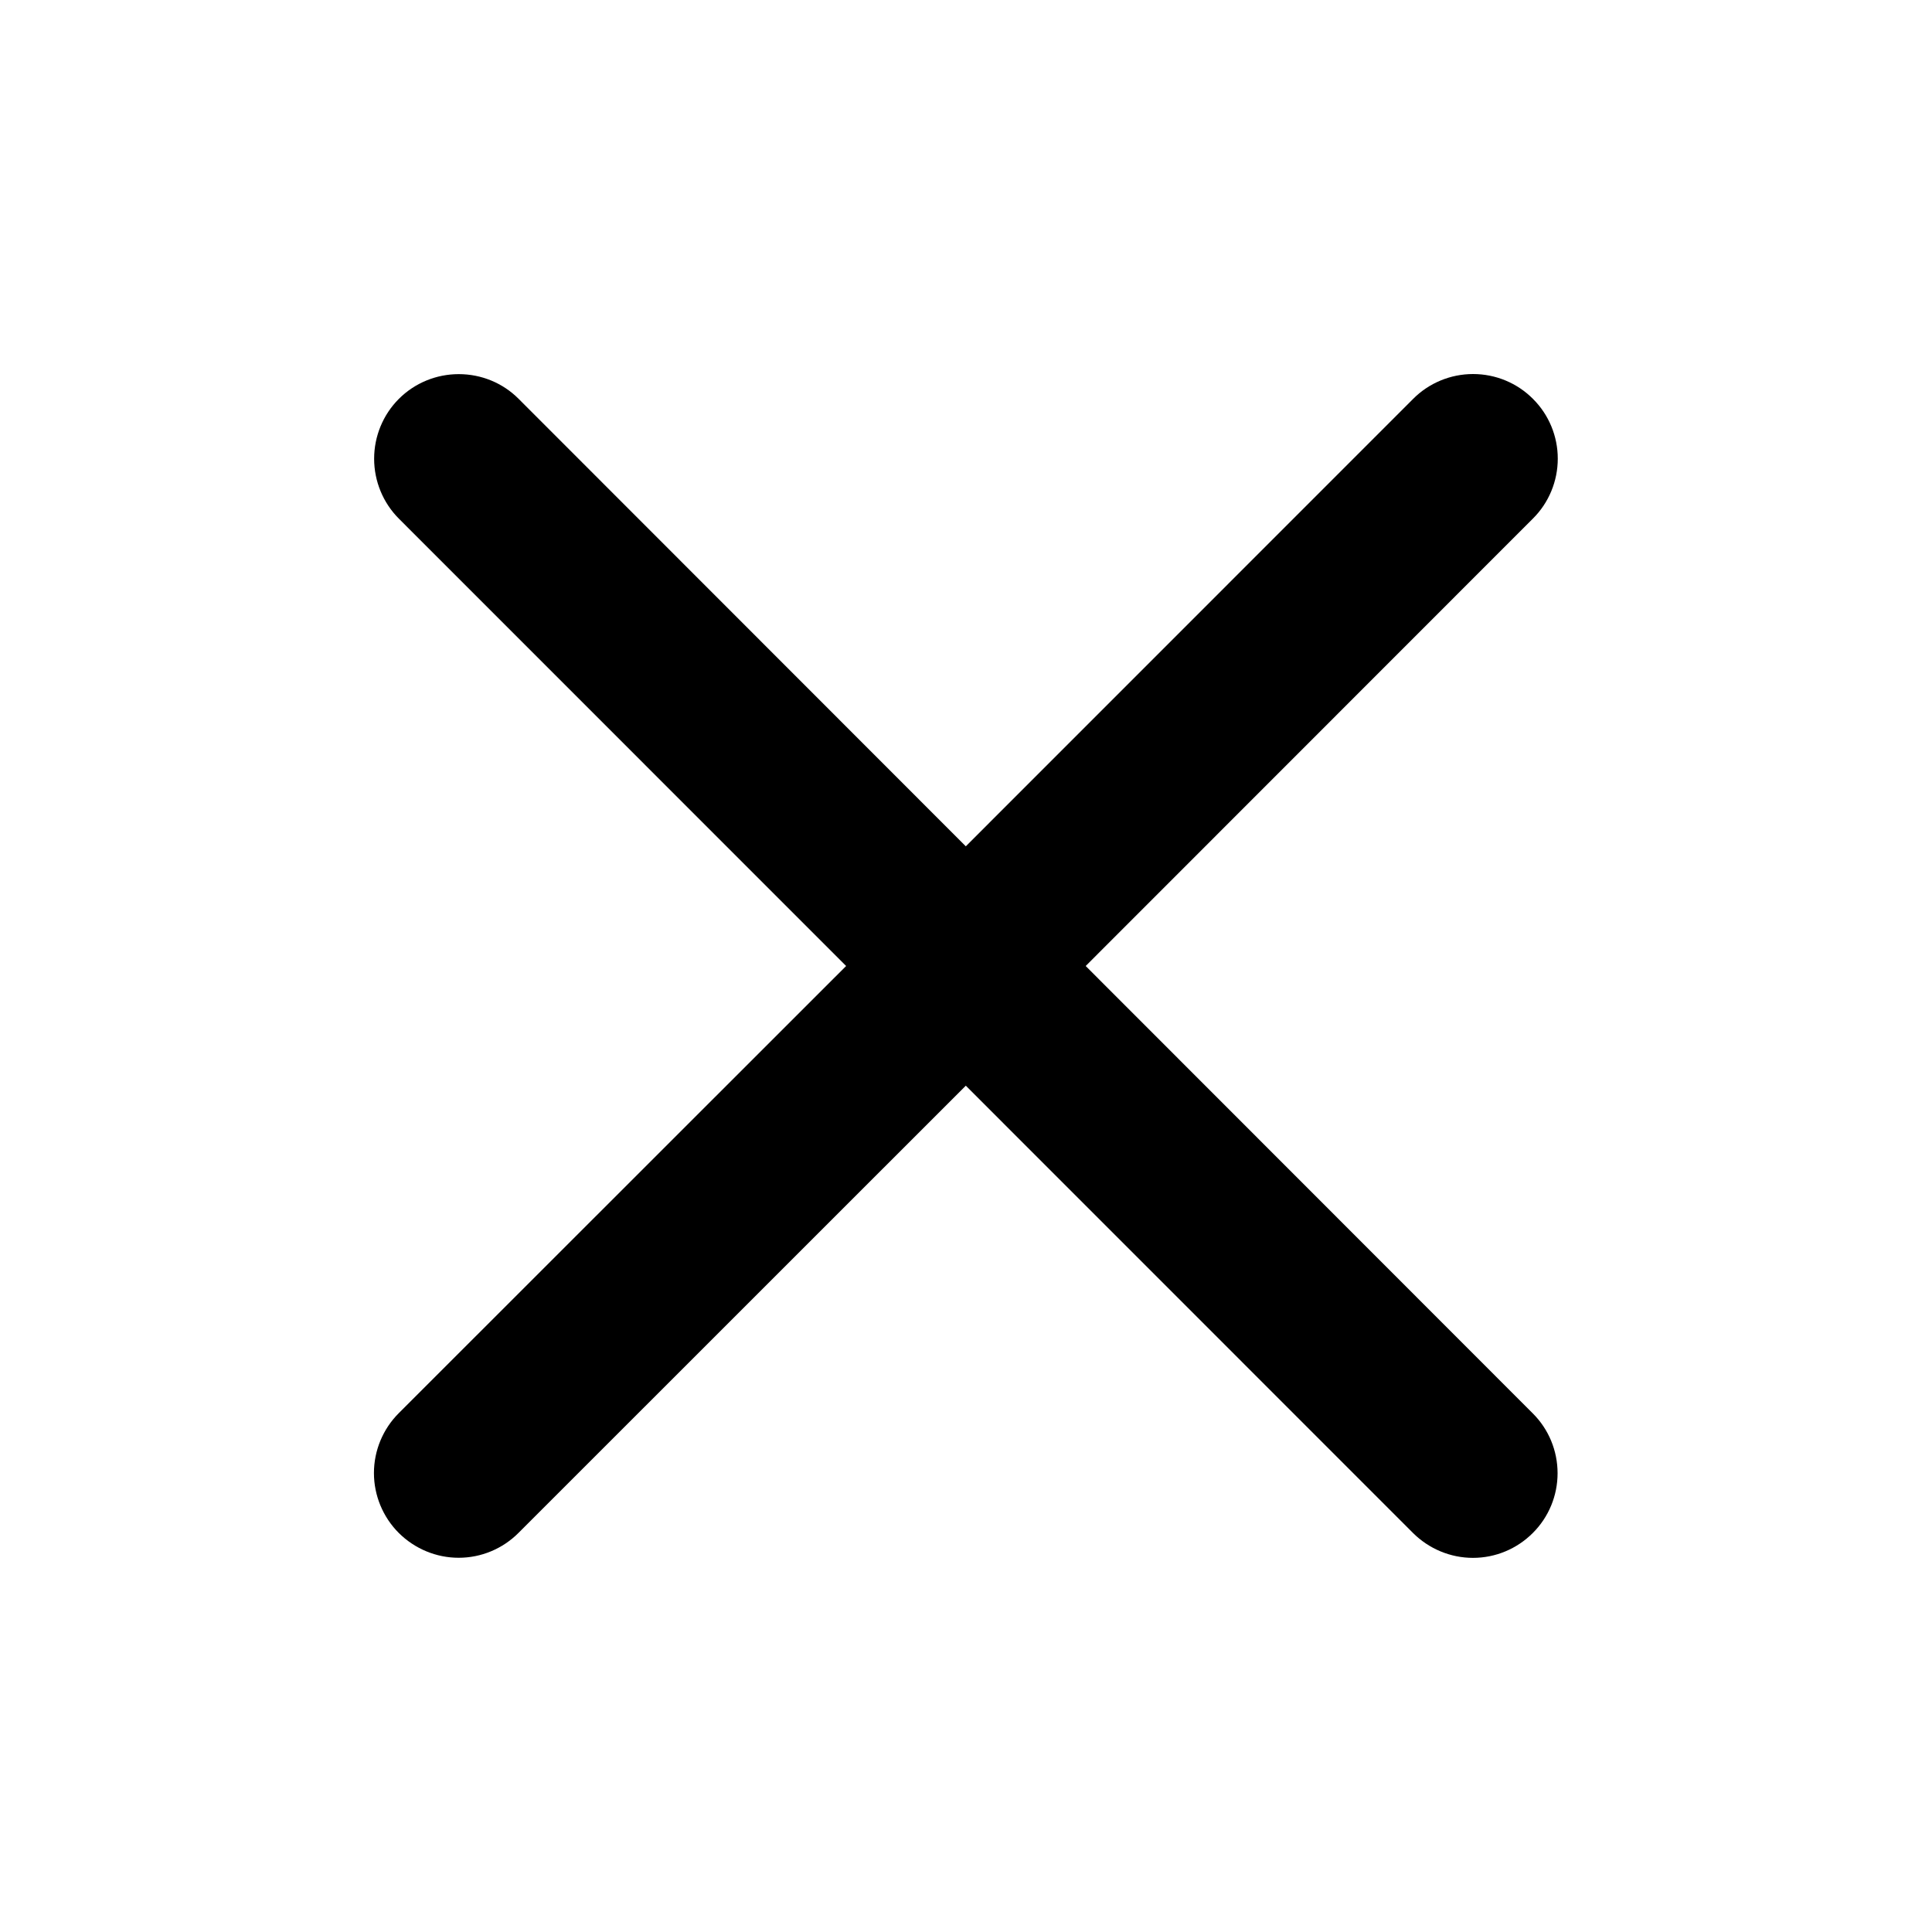 <svg width="20" height="20" viewBox="0 0 20 20" fill="none" xmlns="http://www.w3.org/2000/svg">
<path d="M15.249 3.872C15.482 3.872 15.705 3.964 15.869 4.129C16.034 4.293 16.126 4.516 16.126 4.748C16.126 4.98 16.034 5.204 15.869 5.368L11.239 10L15.867 14.631C16.032 14.795 16.124 15.018 16.124 15.251C16.124 15.483 16.032 15.706 15.867 15.87C15.703 16.034 15.481 16.127 15.248 16.127C15.016 16.127 14.793 16.034 14.628 15.87L9.998 11.239L5.367 15.869C5.203 16.033 4.981 16.126 4.748 16.126C4.516 16.126 4.293 16.033 4.128 15.869C3.964 15.705 3.871 15.481 3.871 15.249C3.871 15.016 3.964 14.793 4.128 14.629L8.759 10L4.129 5.369C3.965 5.205 3.873 4.981 3.873 4.749C3.873 4.516 3.965 4.293 4.129 4.129C4.294 3.964 4.517 3.873 4.749 3.873C4.982 3.873 5.205 3.964 5.369 4.129L9.998 8.761L14.629 4.129C14.793 3.964 15.017 3.872 15.249 3.872Z" fill="black" style="fill:black;fill-opacity:1;"/>
</svg>
